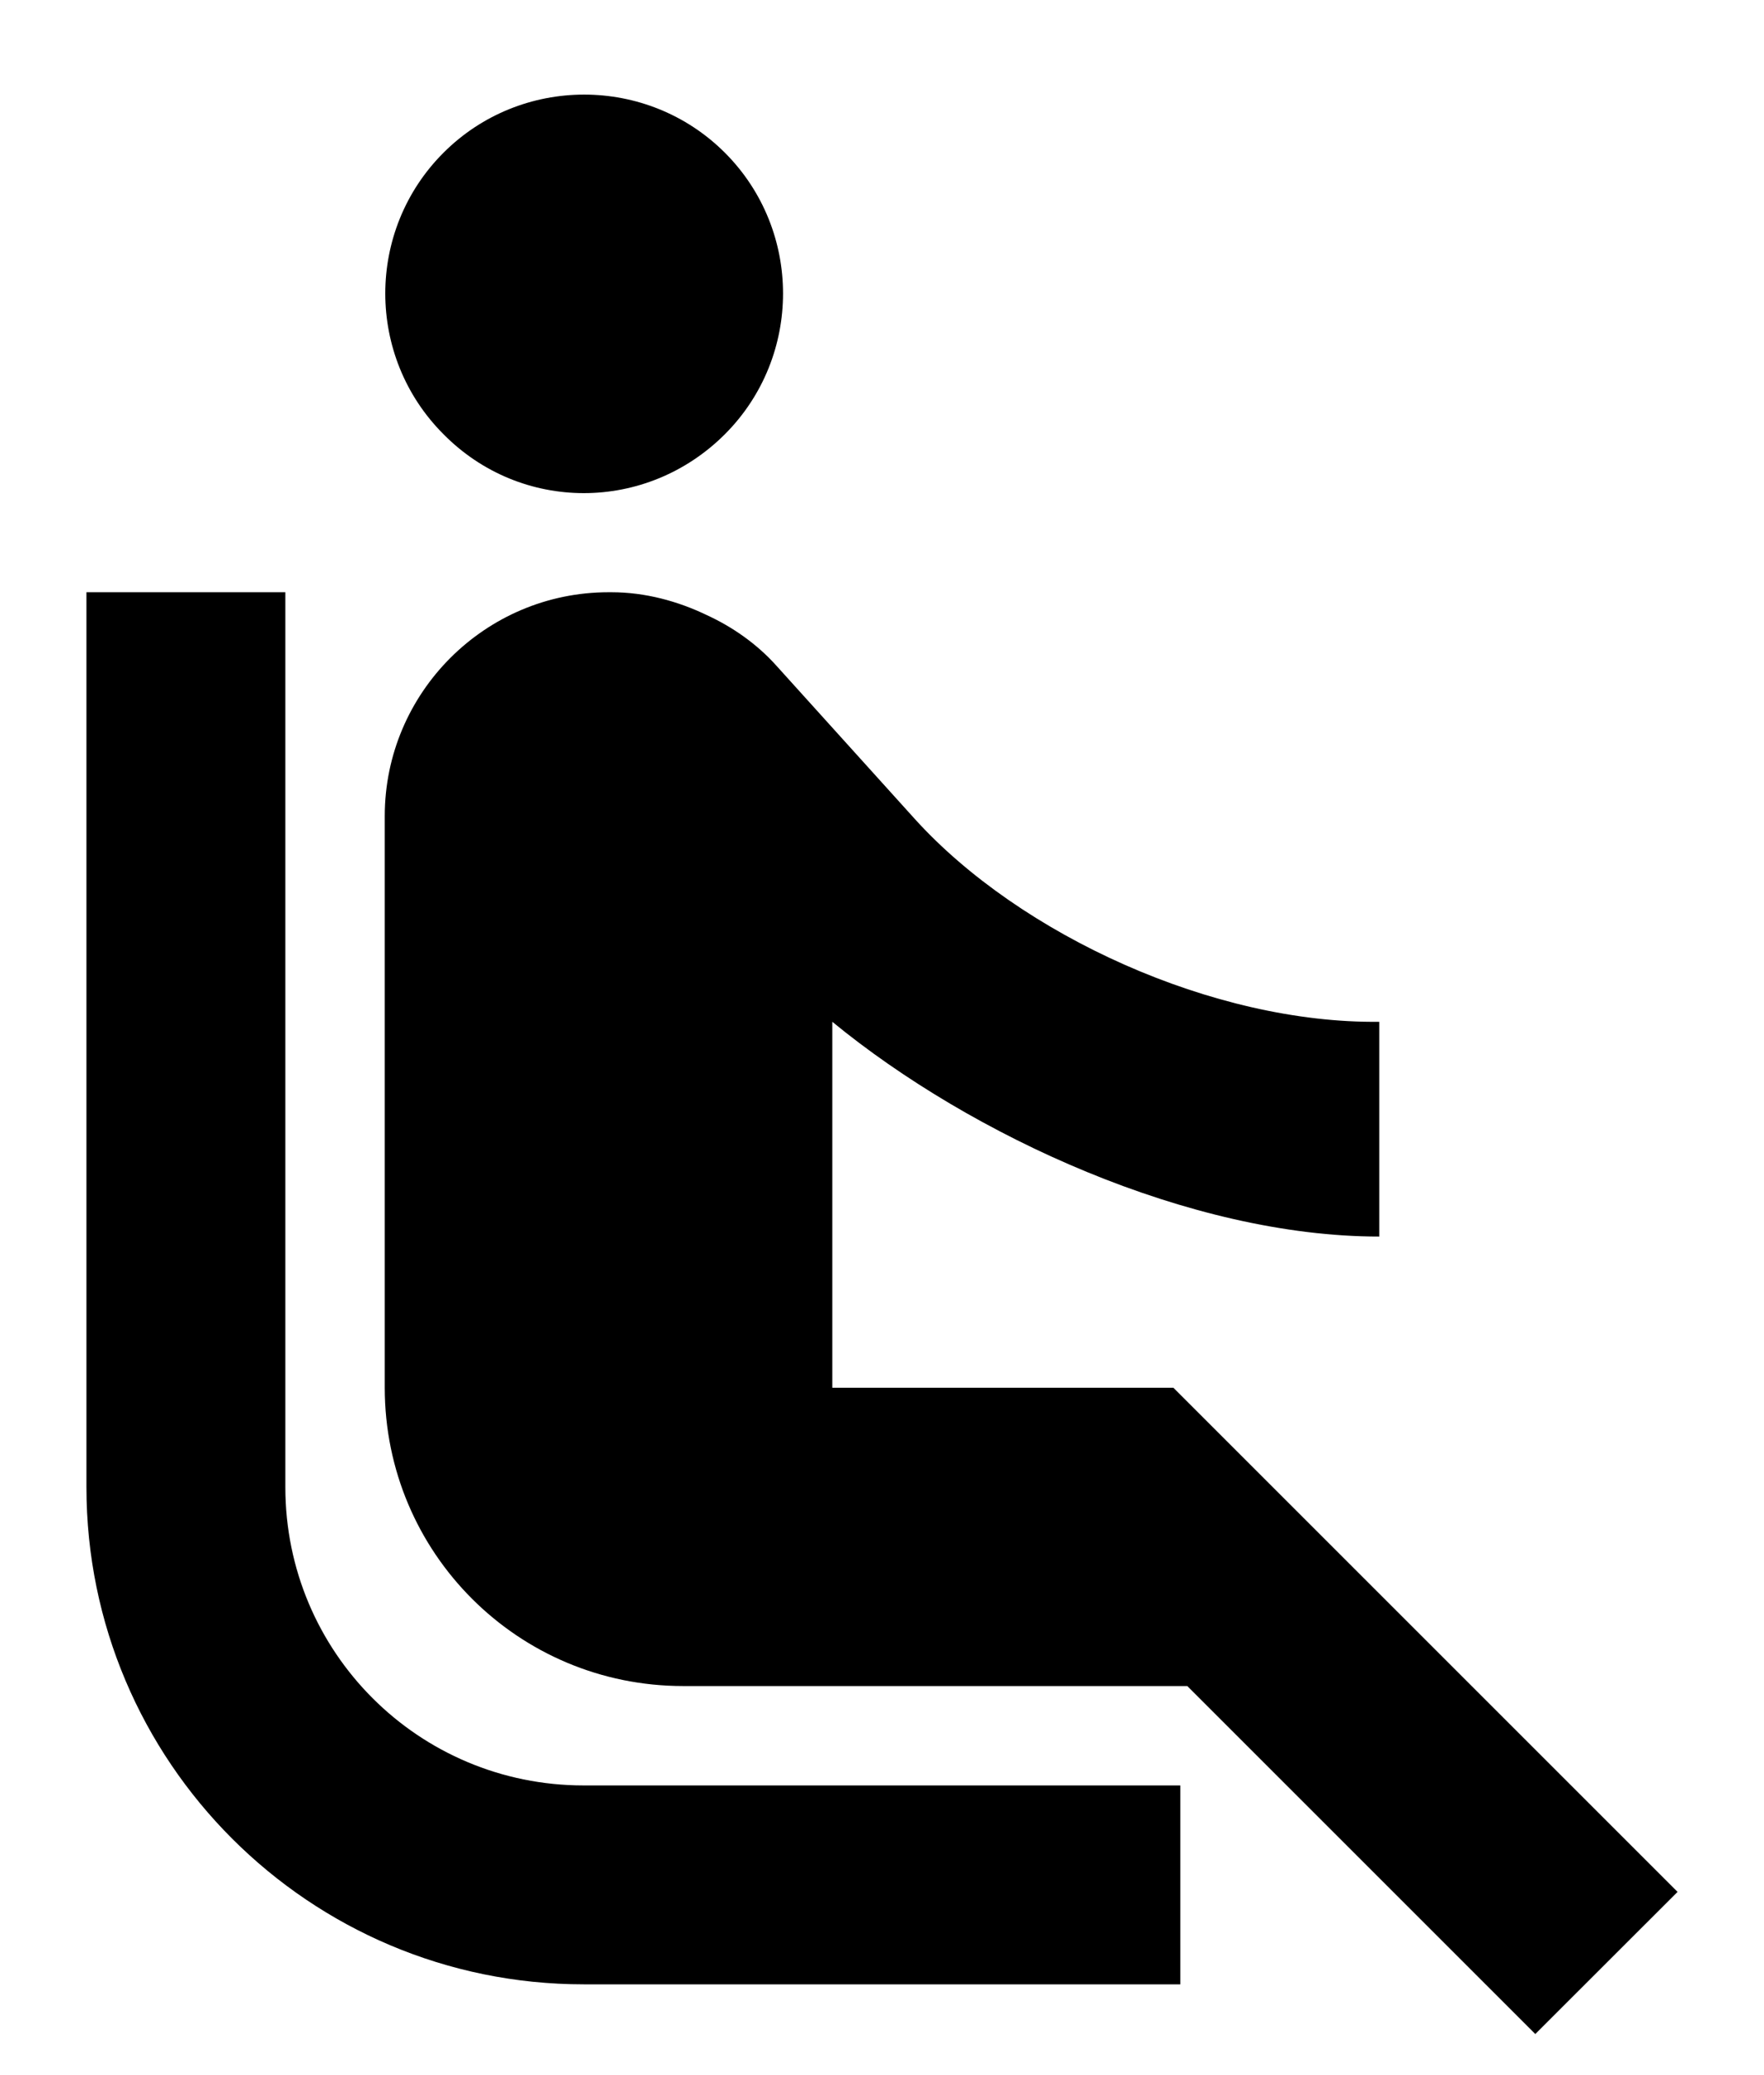 <svg width="17" height="20" viewBox="0 0 17 20" fill="none" xmlns="http://www.w3.org/2000/svg">
<path d="M4.274 4.185C3.526 3.437 3.526 2.22 4.274 1.472C5.021 0.725 6.238 0.725 6.986 1.472C7.733 2.22 7.733 3.437 6.986 4.185C6.229 4.942 5.021 4.942 4.274 4.185ZM2.75 14.333V5.708H0.833V14.333C0.833 16.978 2.98 19.125 5.625 19.125H11.375V17.208H5.625C4.034 17.208 2.75 15.924 2.75 14.333ZM16.167 18.234L11.308 13.375H8.021V9.848C9.363 10.95 11.471 11.918 13.292 11.918V9.848C11.701 9.867 9.832 9.015 8.816 7.893L7.475 6.408C7.293 6.207 7.063 6.044 6.813 5.929C6.535 5.795 6.219 5.708 5.893 5.708H5.865C4.676 5.708 3.708 6.676 3.708 7.865V13.375C3.708 14.966 4.993 16.25 6.583 16.25H11.442L14.796 19.604L16.167 18.234Z" fill="black"/>
</svg>
